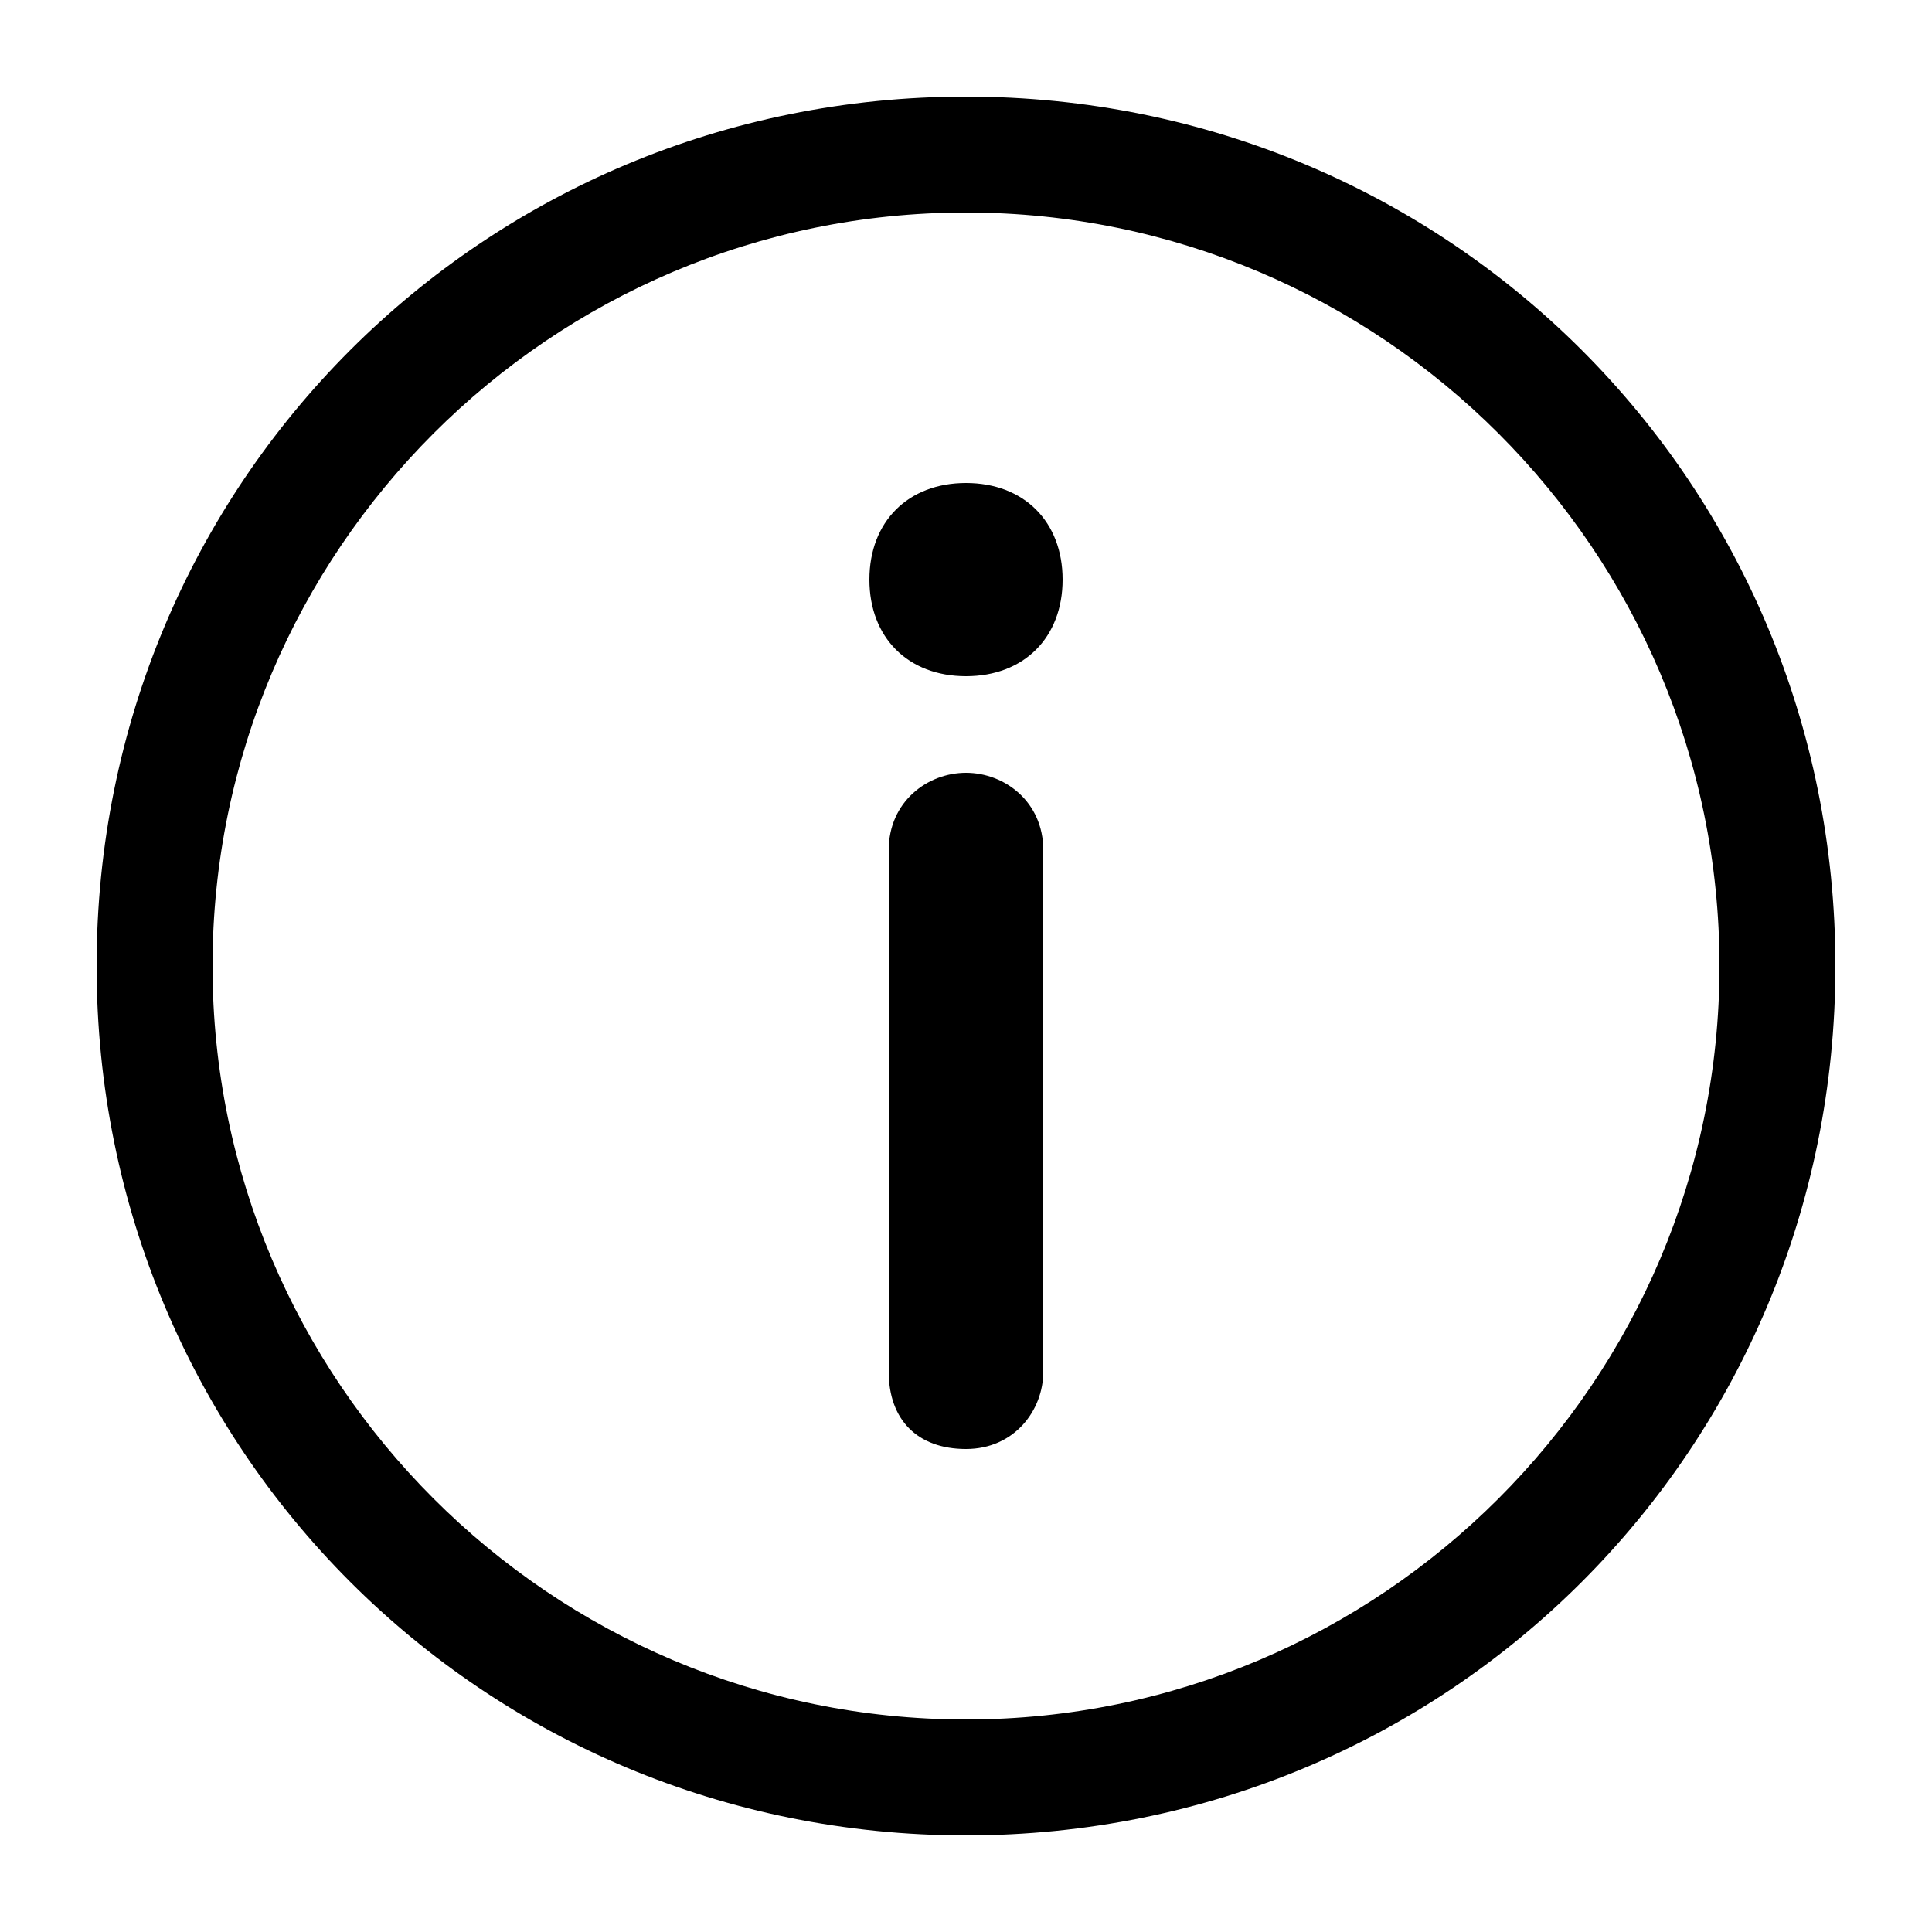<svg xmlns="http://www.w3.org/2000/svg" viewBox="0 0 20 20" style="enable-background:new 0 0 20 20" xml:space="preserve"><path d="M1 10c0 5 4 9 9 9s9-4 9-9-4-9-9-9-9 4-9 9zm16.8 0c0 4.3-3.5 7.8-7.8 7.8S2.2 14.3 2.2 10 5.7 2.2 10 2.2s7.8 3.5 7.8 7.8zm-7 4.2c0 .4-.3.8-.8.8s-.8-.3-.8-.8V8.8c0-.5.4-.8.8-.8s.8.3.8.8v5.4zM10 5c-.6 0-1 .4-1 1s.4 1 1 1 1-.4 1-1-.4-1-1-1z" style="fill-rule:evenodd;clip-rule:evenodd"/></svg>